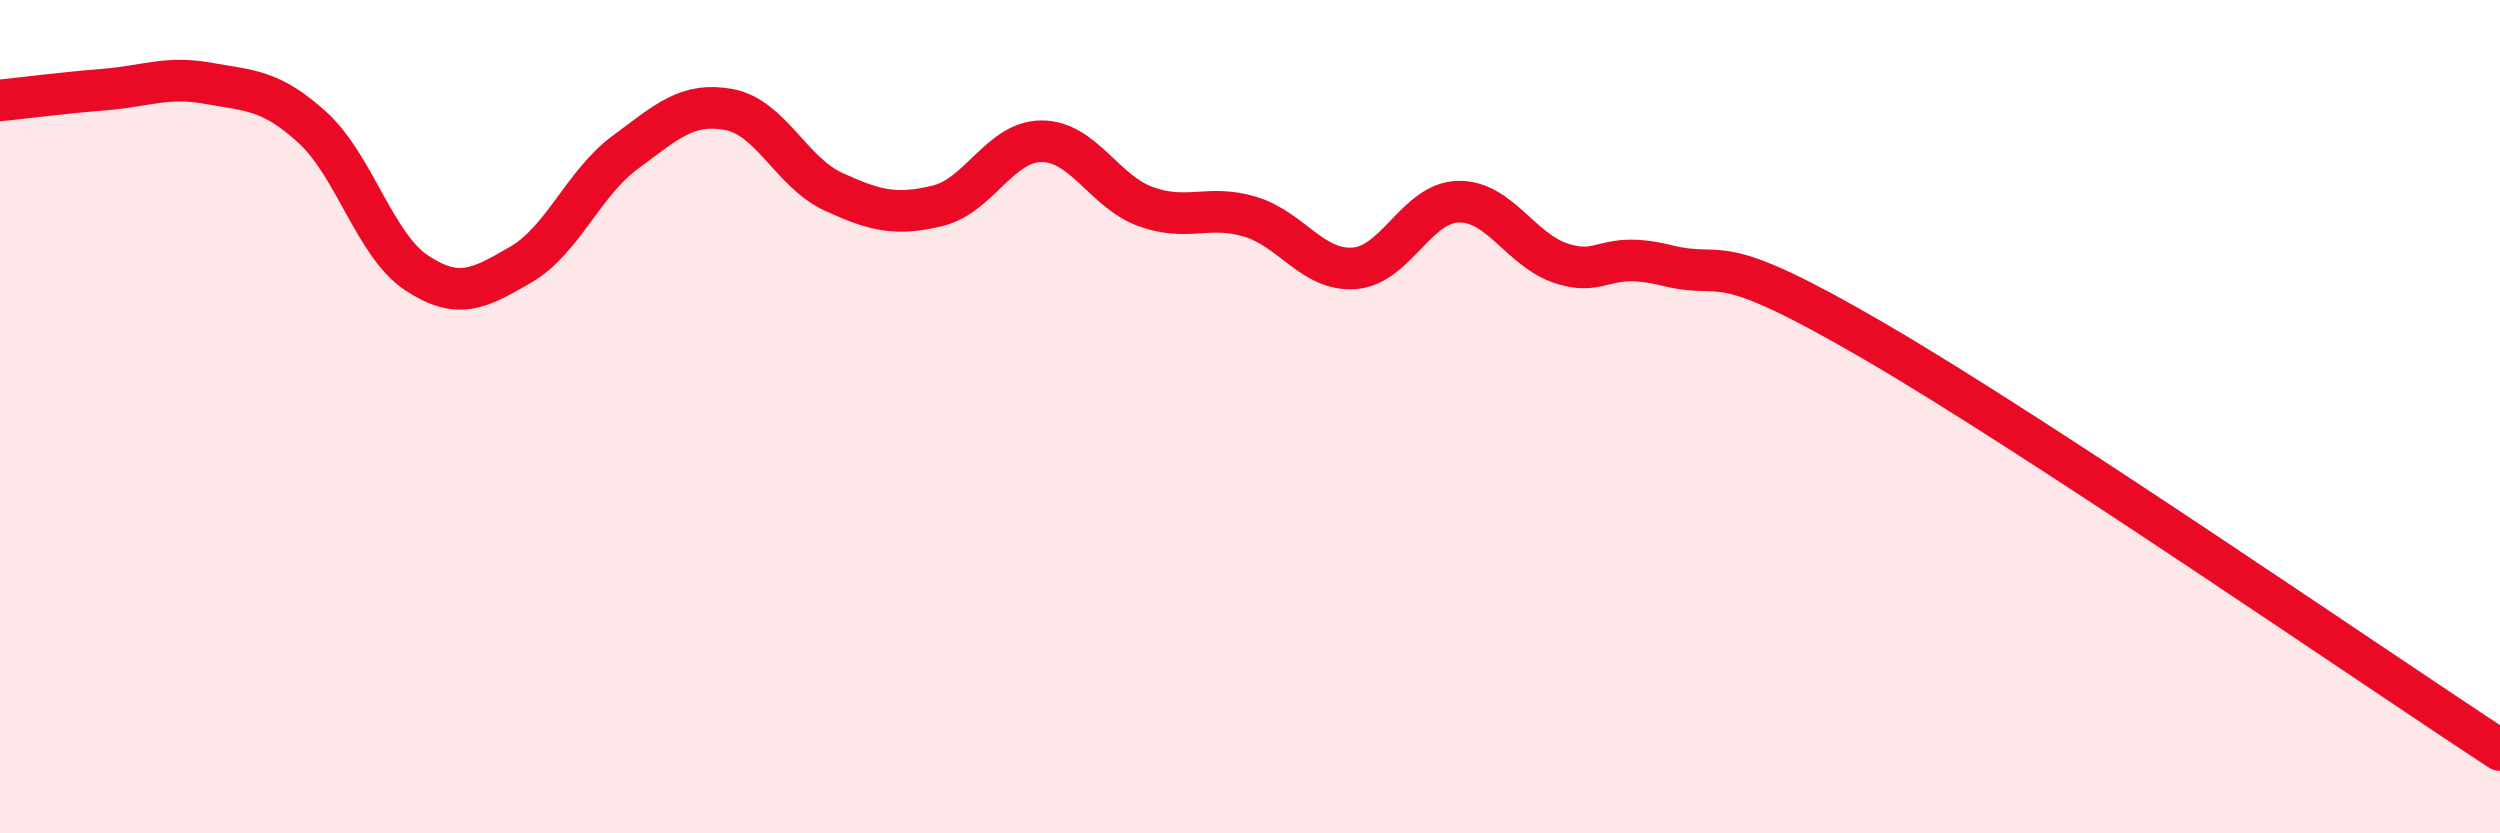 
    <svg width="60" height="20" viewBox="0 0 60 20" xmlns="http://www.w3.org/2000/svg">
      <path
        d="M 0,2.41 C 0.5,2.36 1.5,2.23 2.5,2.15 C 3.5,2.07 4,1.82 5,2 C 6,2.18 6.5,2.15 7.5,3.06 C 8.5,3.97 9,5.89 10,6.55 C 11,7.21 11.5,6.93 12.5,6.35 C 13.5,5.77 14,4.4 15,3.66 C 16,2.92 16.5,2.44 17.5,2.63 C 18.5,2.82 19,4.14 20,4.6 C 21,5.06 21.5,5.18 22.5,4.94 C 23.5,4.7 24,3.39 25,3.39 C 26,3.39 26.5,4.6 27.5,4.96 C 28.5,5.32 29,4.9 30,5.2 C 31,5.5 31.5,6.51 32.5,6.44 C 33.5,6.37 34,4.86 35,4.84 C 36,4.82 36.5,6.02 37.5,6.33 C 38.5,6.64 38.5,6 40,6.37 C 41.5,6.74 41,5.87 45,8.2 C 49,10.53 57,16.04 60,18L60 20L0 20Z"
        fill="#EB0A25"
        opacity="0.1"
        stroke-linecap="round"
        stroke-linejoin="round"
      />
      <path
        d="M 0,2.41 C 0.5,2.36 1.5,2.23 2.5,2.15 C 3.5,2.07 4,1.82 5,2 C 6,2.18 6.5,2.15 7.5,3.06 C 8.5,3.97 9,5.89 10,6.55 C 11,7.21 11.5,6.93 12.5,6.35 C 13.5,5.77 14,4.4 15,3.66 C 16,2.92 16.5,2.44 17.5,2.63 C 18.5,2.82 19,4.14 20,4.6 C 21,5.06 21.5,5.18 22.5,4.94 C 23.5,4.7 24,3.39 25,3.39 C 26,3.39 26.5,4.6 27.5,4.96 C 28.5,5.32 29,4.9 30,5.2 C 31,5.5 31.5,6.51 32.5,6.44 C 33.5,6.37 34,4.86 35,4.84 C 36,4.82 36.5,6.02 37.5,6.33 C 38.5,6.64 38.5,6 40,6.37 C 41.5,6.74 41,5.87 45,8.2 C 49,10.53 57,16.04 60,18"
        stroke="#EB0A25"
        stroke-width="1"
        fill="none"
        stroke-linecap="round"
        stroke-linejoin="round"
      />
    </svg>
  